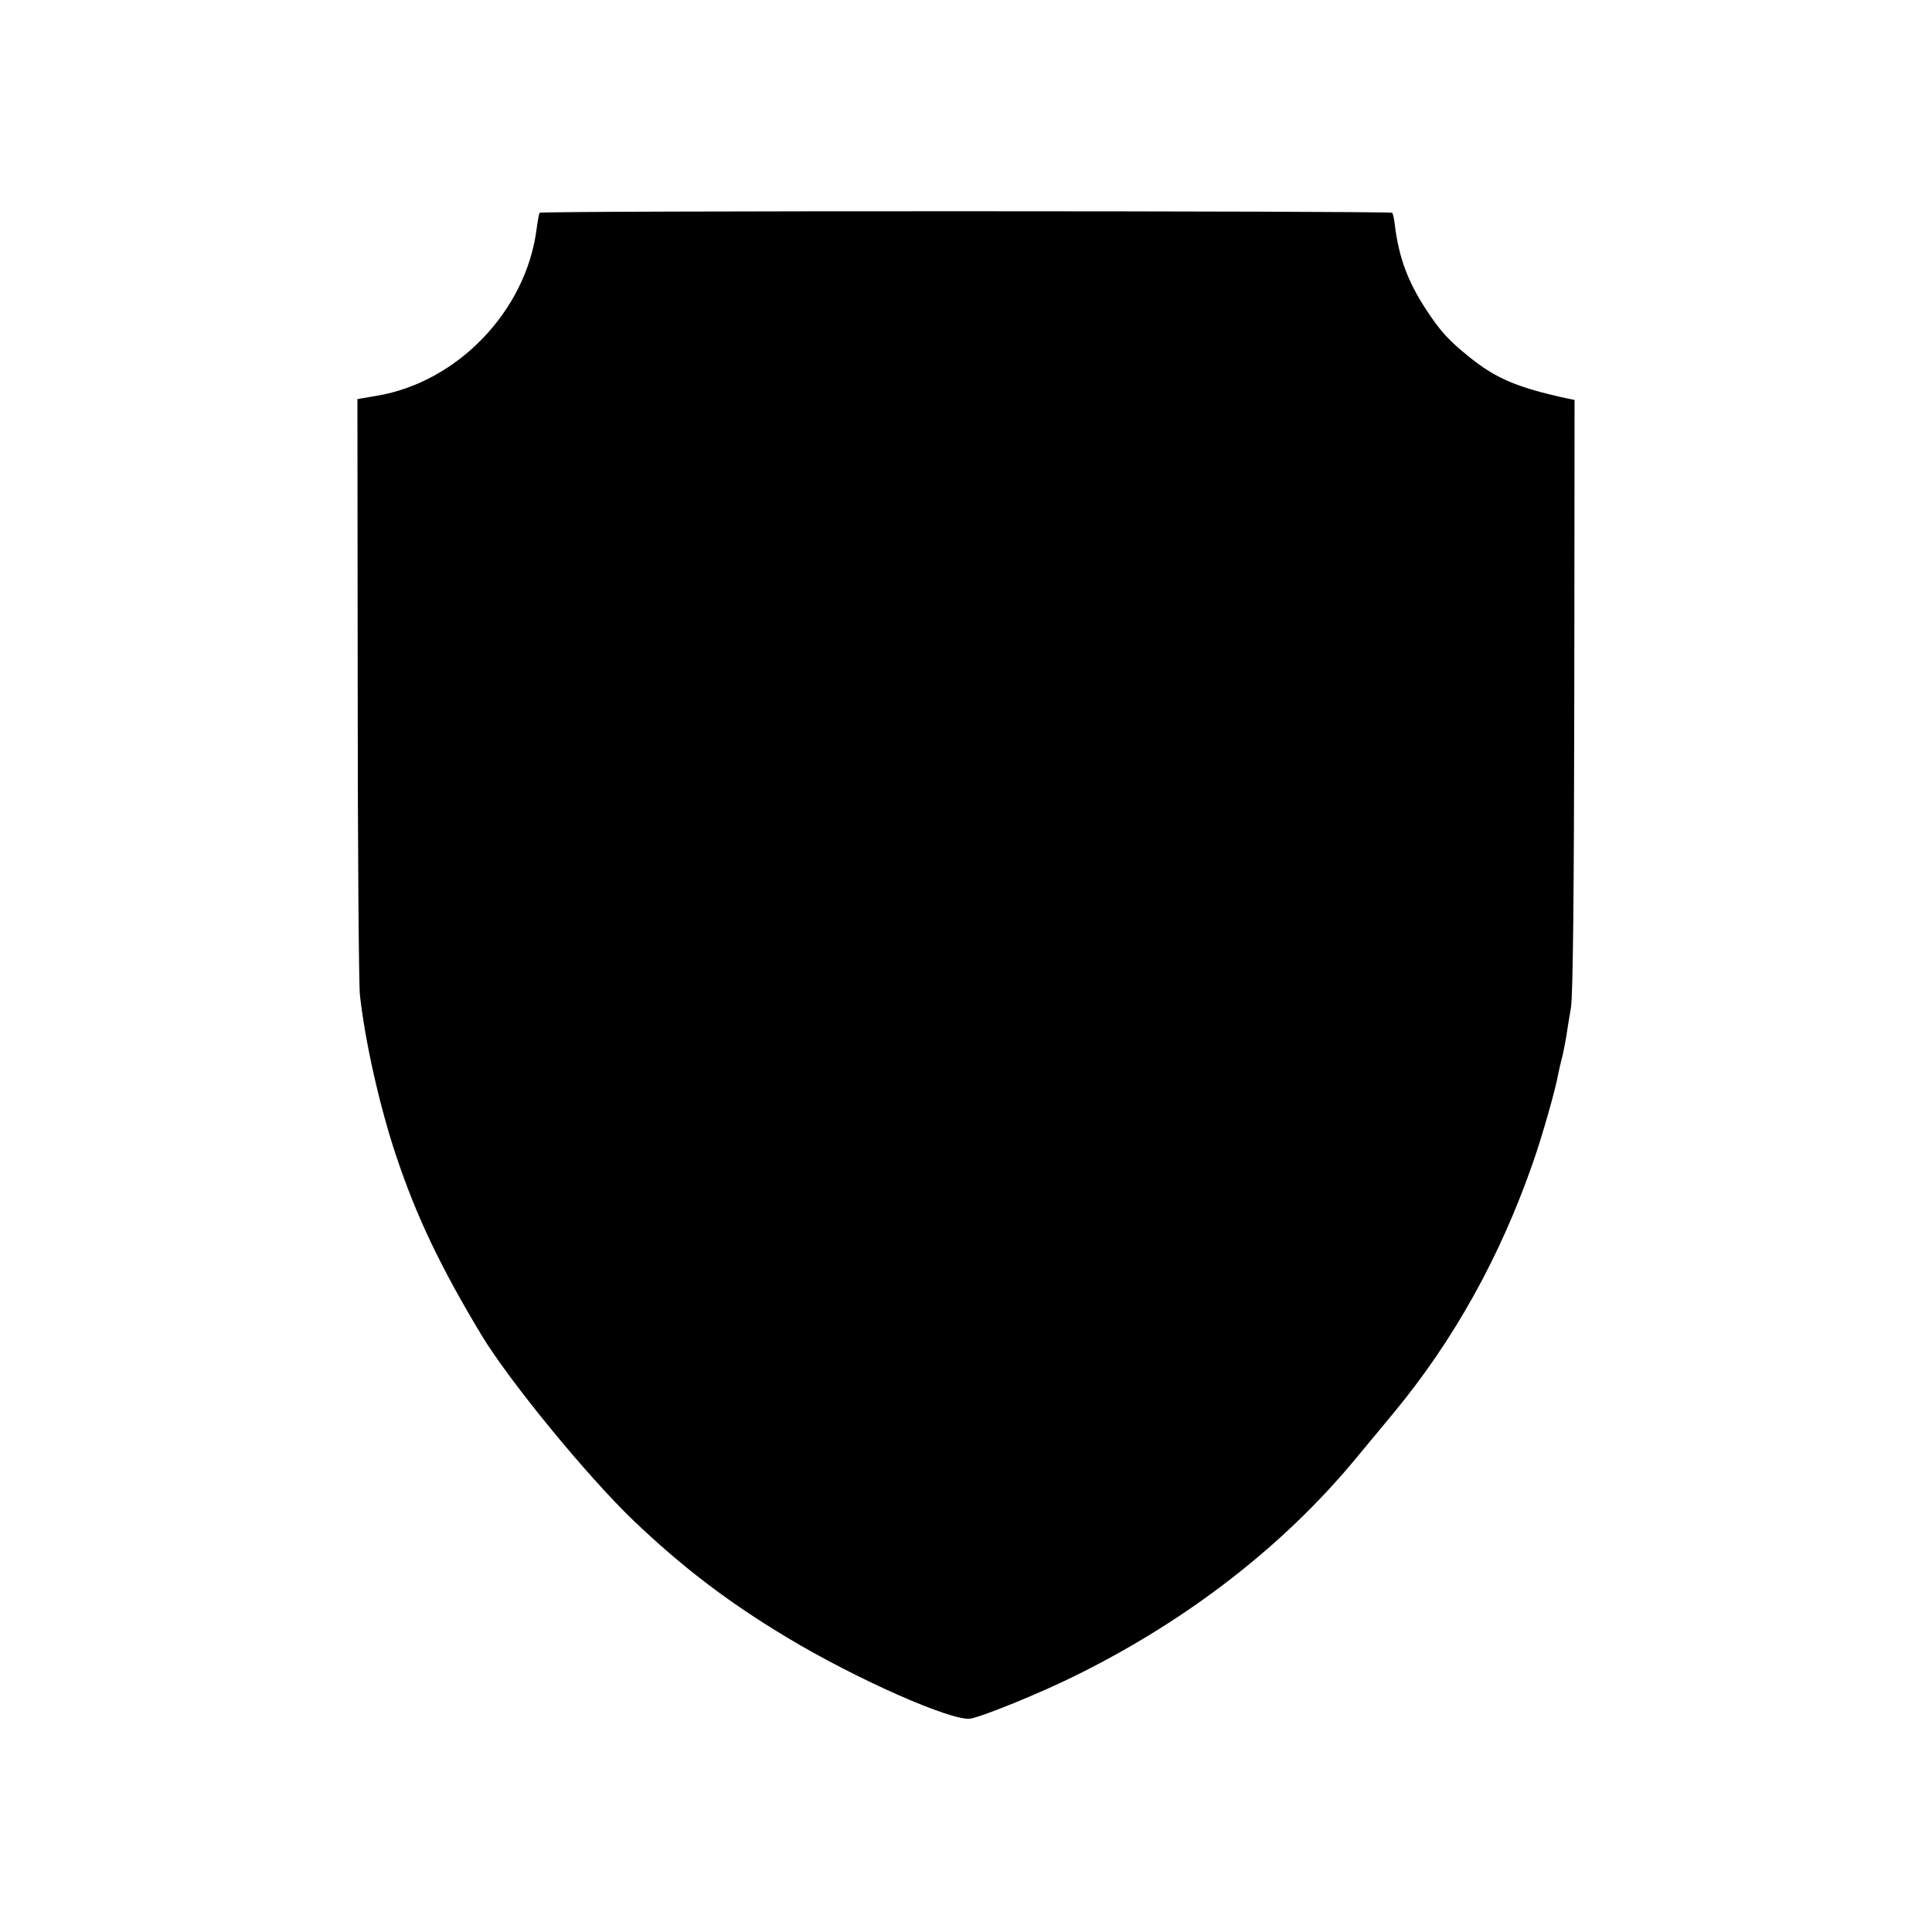 <?xml version="1.0" standalone="no"?>
<!DOCTYPE svg PUBLIC "-//W3C//DTD SVG 20010904//EN"
 "http://www.w3.org/TR/2001/REC-SVG-20010904/DTD/svg10.dtd">
<svg version="1.0" xmlns="http://www.w3.org/2000/svg"
 width="700pt" height="700pt" viewBox="0 0 700 700"
 preserveAspectRatio="xMidYMid meet">
<g transform="translate(0,700) scale(0.1,-0.1)"
fill="#000000" stroke="none">
<path d="M1955 6229 c-2 -3 -7 -30 -11 -60 -38 -295 -286 -554 -579 -603 l-70
-12 1 -1045 c0 -574 4 -1075 8 -1114 19 -170 71 -402 131 -582 75 -224 162
-405 310 -651 101 -167 383 -511 551 -672 175 -167 341 -294 554 -422 252
-152 599 -305 666 -295 46 8 267 98 395 163 399 199 742 466 1001 779 55 66
116 140 136 164 219 264 388 568 507 911 32 91 82 266 91 320 3 14 9 41 14 60
5 19 11 53 15 75 3 22 11 69 17 105 7 45 11 395 12 1133 l1 1068 -25 5 c-181
39 -261 73 -357 151 -76 61 -105 94 -157 173 -65 100 -97 185 -112 303 -2 22
-7 43 -10 46 -7 7 -3085 8 -3089 0z"/>
</g>
</svg>

